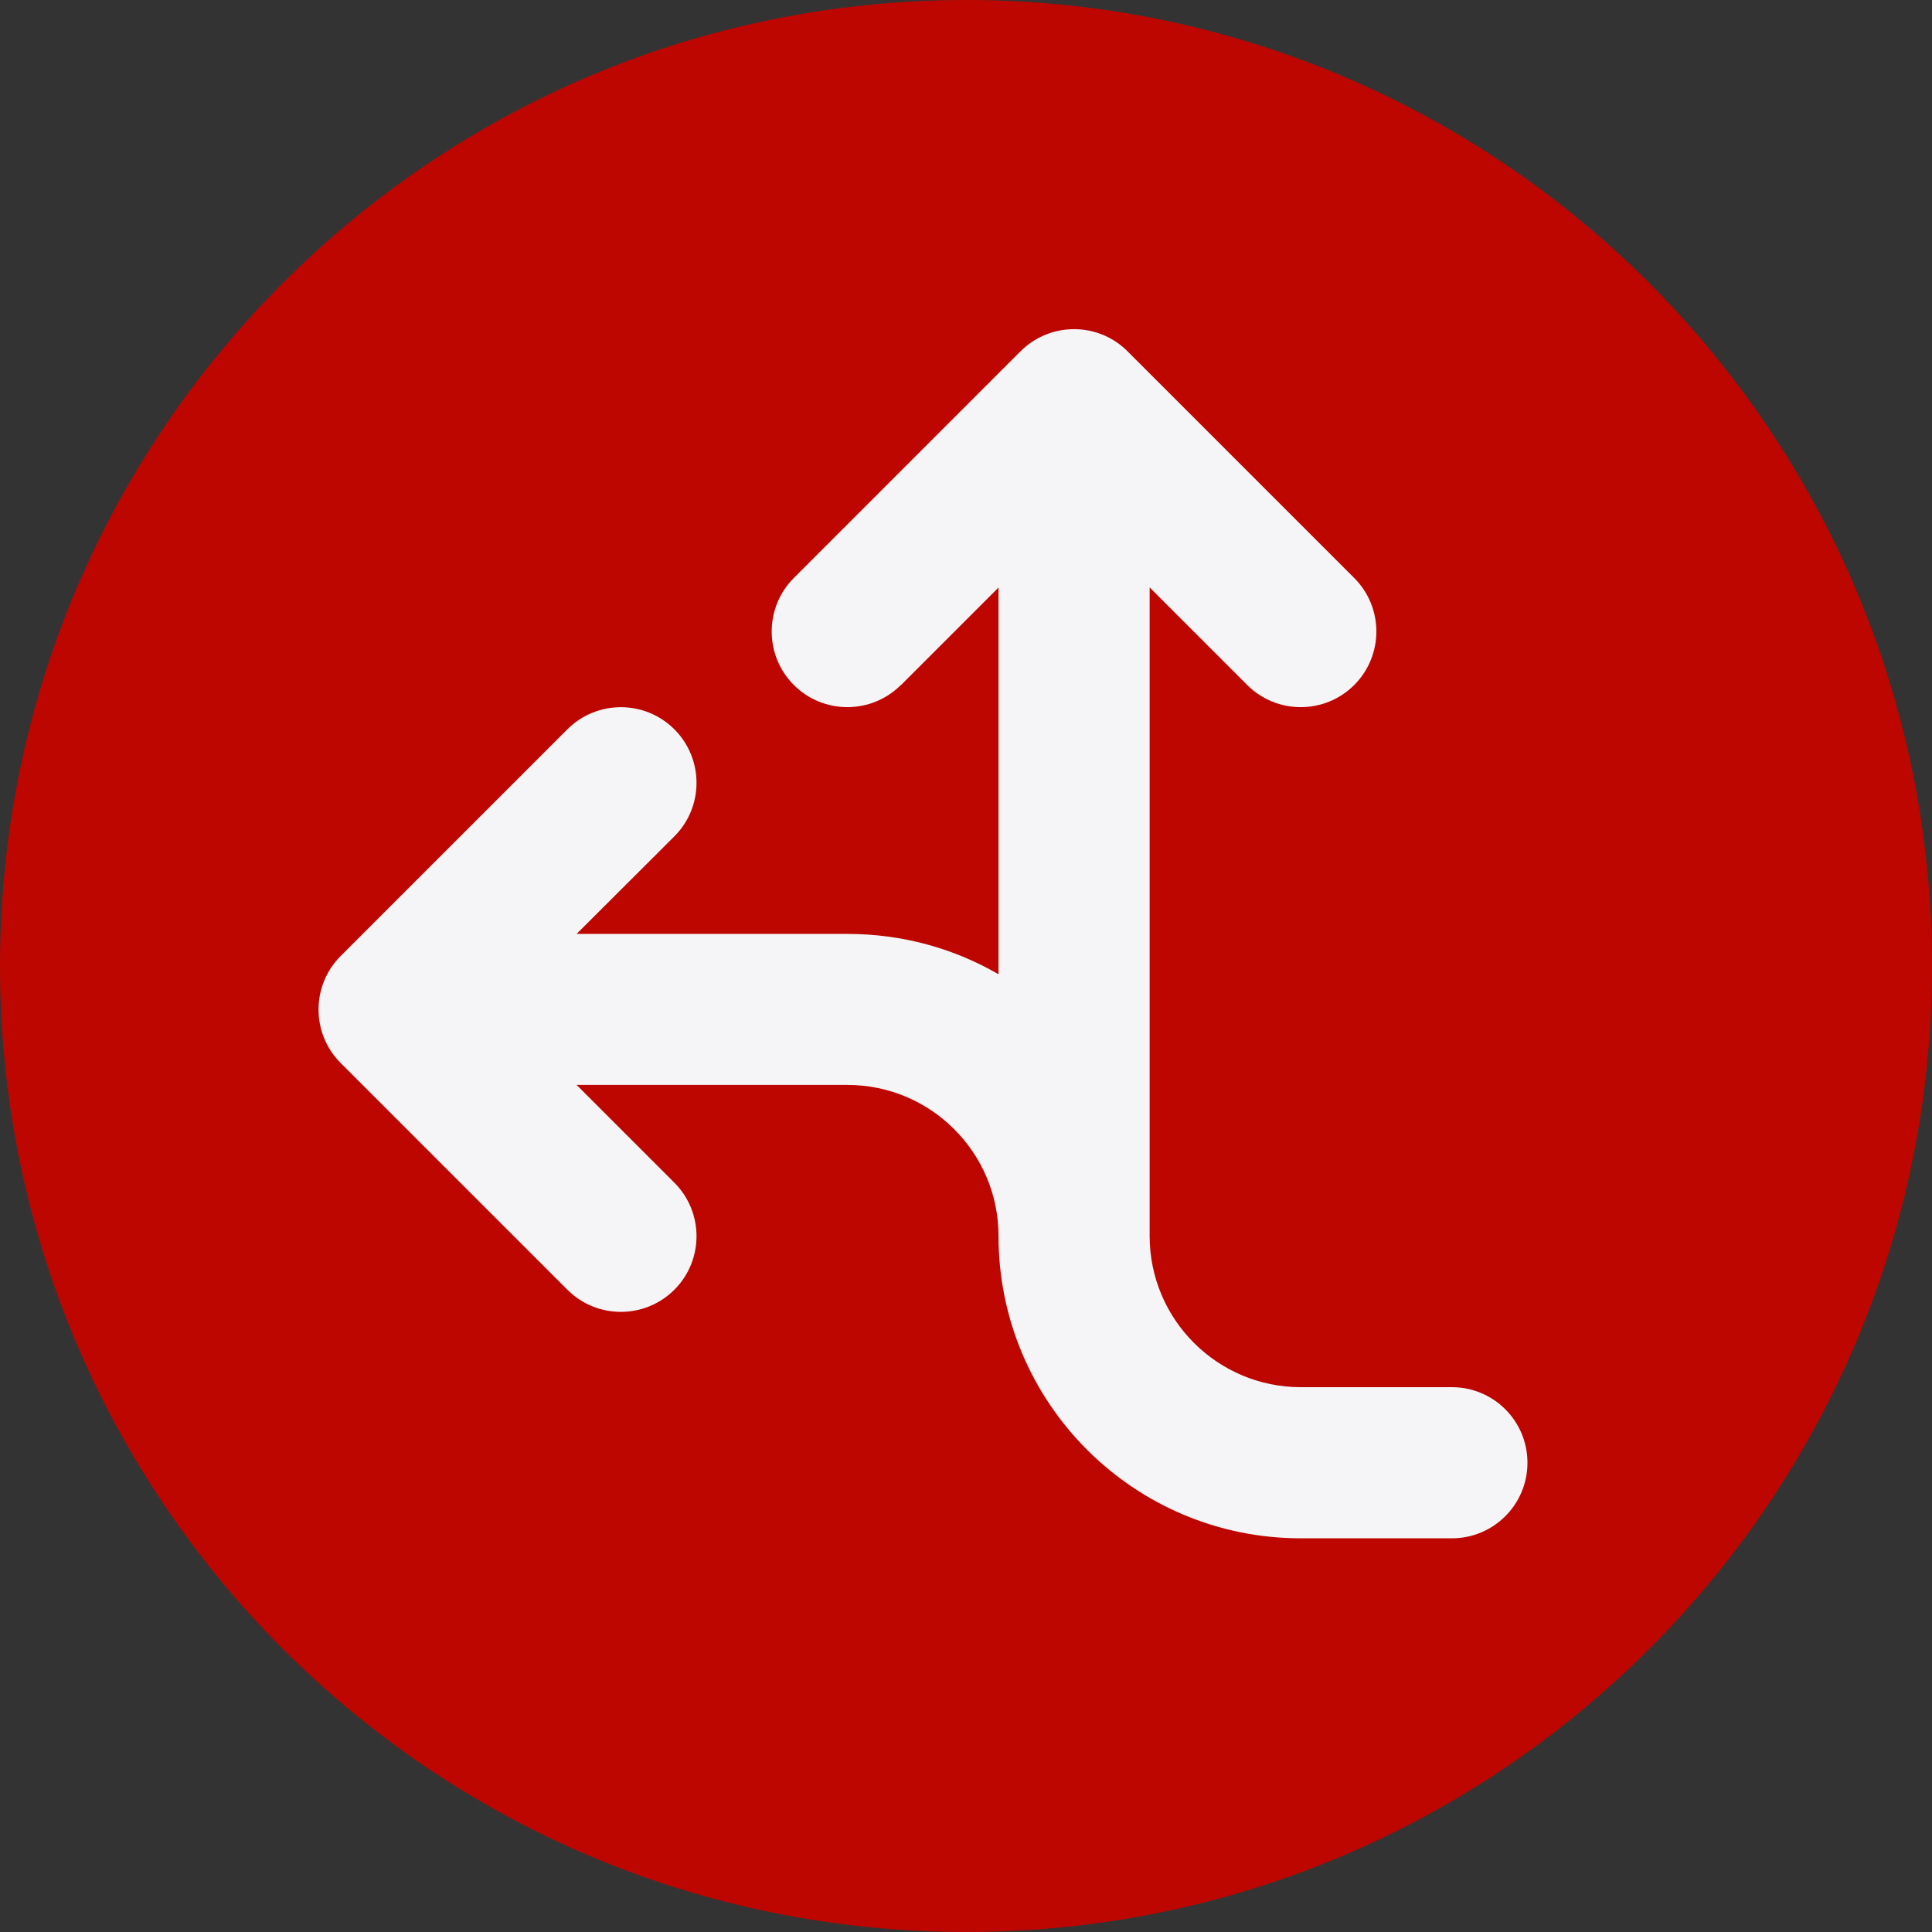 <svg xmlns="http://www.w3.org/2000/svg" xmlns:xlink="http://www.w3.org/1999/xlink" id="Layer_1" viewBox="0 0 180 180"><rect x="0" y="0" width="180" height="180" fill="#333333" stroke="none"/><defs><style>.cls-1{fill:none;}.cls-2{fill:#bd0600;}.cls-3{fill:#f5f5f7;}.cls-4{clip-path:url(#clippath);}</style><clipPath id="clippath"><path class="cls-1" d="M90,180c49.71,0,90-40.29,90-90S139.71,0,90,0,0,40.29,0,90s40.29,90,90,90h0Z"></path></clipPath></defs><path class="cls-2" d="M90,180c49.71,0,90-40.29,90-90S139.71,0,90,0,0,40.29,0,90s40.29,90,90,90h0Z"></path><g class="cls-4"><path class="cls-3" d="M83.93,63.82c-2.75,2.75-7.22,2.75-9.97,0-2.75-2.75-2.75-7.22,0-9.97l21.12-21.12c2.75-2.75,7.22-2.75,9.97,0l21.12,21.12c2.75,2.75,2.75,7.22,0,9.97s-7.22,2.75-9.97,0l-9.09-9.09v60.43c0,7.77,6.31,14.08,14.08,14.08h14.08c3.89,0,7.04,3.15,7.04,7.04s-3.15,7.04-7.04,7.04h-14.08c-15.55,0-28.16-12.61-28.16-28.16,0-7.77-6.31-14.08-14.08-14.08h-25.23l9.11,9.11c2.75,2.75,2.75,7.22,0,9.97-2.75,2.75-7.22,2.75-9.97,0l-21.12-21.12c-2.75-2.75-2.75-7.22,0-9.97l21.12-21.12c2.75-2.75,7.22-2.75,9.97,0,2.75,2.75,2.75,7.22,0,9.97l-9.11,9.09h25.23c5.13,0,9.94,1.36,14.08,3.76v-36.03l-9.11,9.11v-.02h0Z"></path></g></svg>